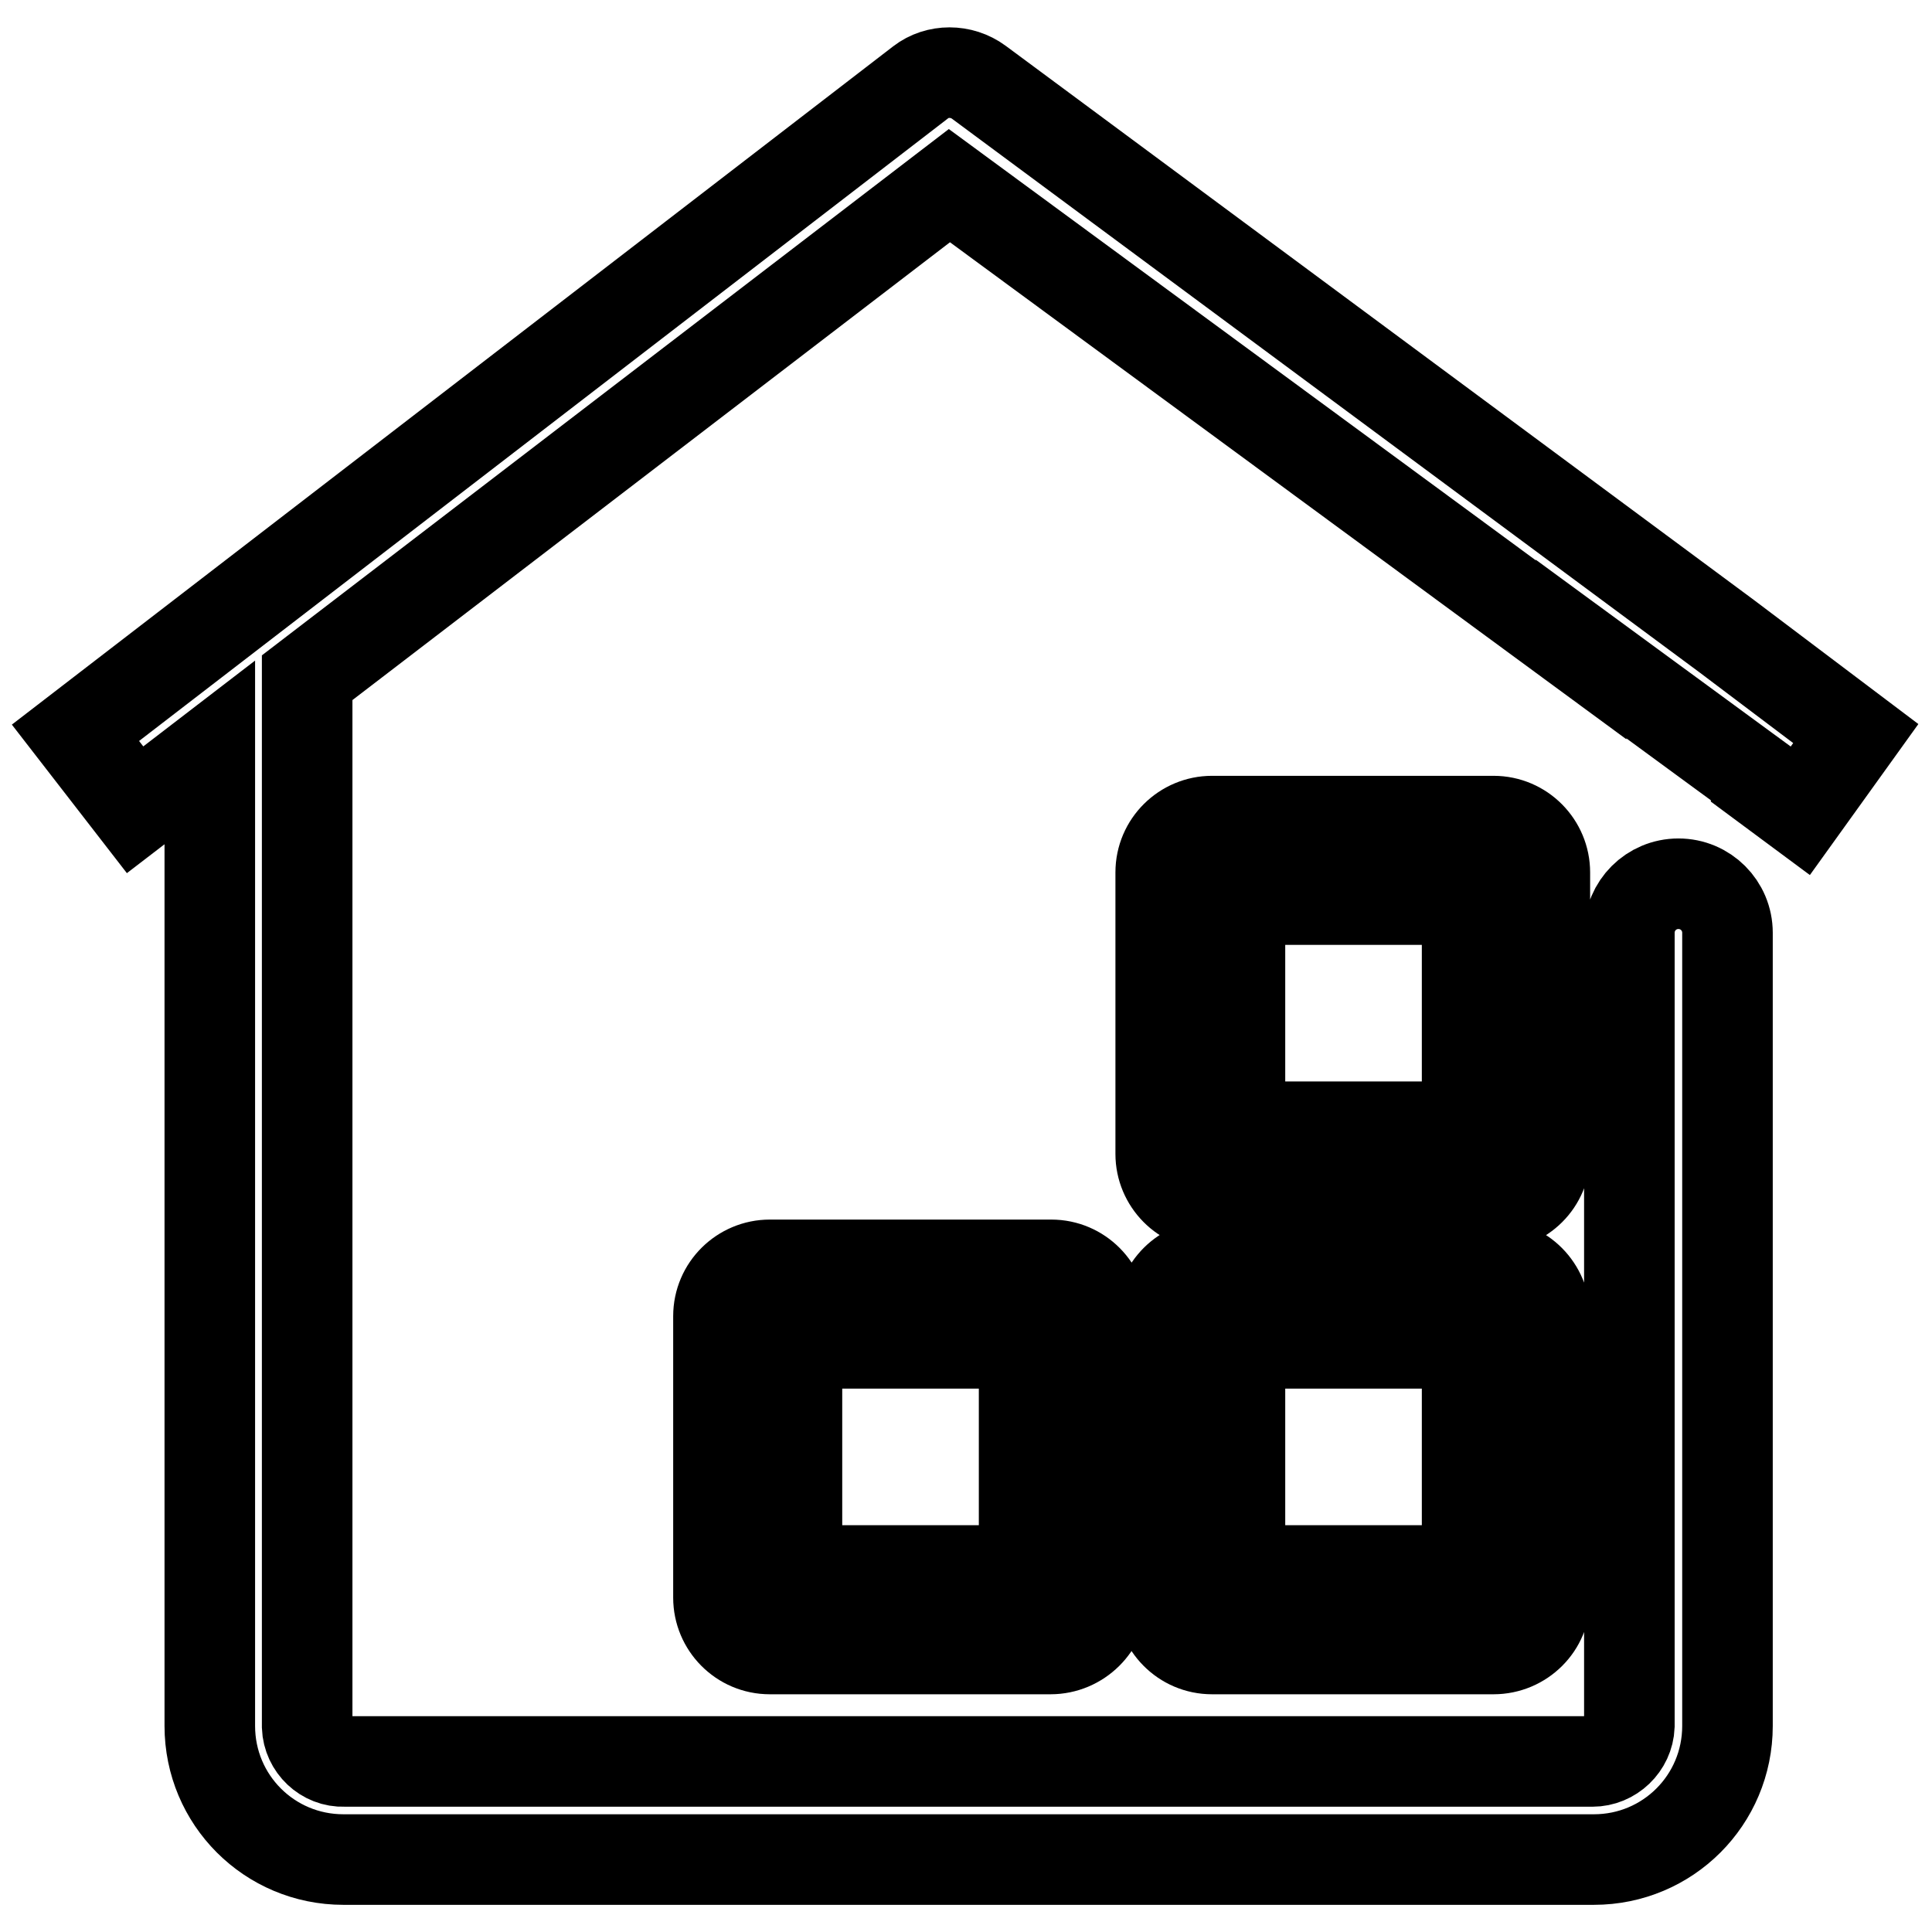 <?xml version="1.0" encoding="utf-8"?>
<!-- Svg Vector Icons : http://www.onlinewebfonts.com/icon -->
<!DOCTYPE svg PUBLIC "-//W3C//DTD SVG 1.1//EN" "http://www.w3.org/Graphics/SVG/1.1/DTD/svg11.dtd">
<svg version="1.1" xmlns="http://www.w3.org/2000/svg" xmlns:xlink="http://www.w3.org/1999/xlink" x="0px" y="0px" viewBox="0 0 256 256" enable-background="new 0 0 256 256" xml:space="preserve">
<g> <path stroke-width="12" fill-opacity="0" stroke="#000000"  d="M197.9,159.7h-37.3c-3.8,0-6.8-3.1-6.8-6.8v-37.3c0-3.8,3.1-6.8,6.8-6.8h37.3c3.8,0,6.8,3.1,6.8,6.8v37.3 C204.8,156.6,201.7,159.7,197.9,159.7z M164.3,149.3h30.1v-30.1h-30.1V149.3z M197.9,218.5h-37.3c-3.8,0-6.8-3.1-6.8-6.8v-37.3 c0-3.8,3.1-6.8,6.8-6.8h37.3c3.8,0,6.8,3.1,6.8,6.8v37.3C204.8,215.4,201.7,218.5,197.9,218.5z M164.3,208.1h30.1V178h-30.1V208.1z  M139.2,218.5H102c-3.8,0-6.8-3.1-6.8-6.8v-37.3c0-3.8,3.1-6.8,6.8-6.8h37.3c3.8,0,6.8,3.1,6.8,6.8v37.3 C146.1,215.4,143,218.5,139.2,218.5z M105.6,208.1h30.1V178h-30.1V208.1z M228.8,84.3L228.8,84.3L228.8,84.3l-99.1-73.4 c-2.3-1.7-5.5-1.7-7.7,0L10,97.1l7.9,10.2l9.9-7.6v129c0,9.8,7.9,17.7,17.7,17.7c0.1,0,0.1,0,0.2,0h165.5c9.8,0,17.7-7.9,17.7-17.7 l0-105.1c0-3.6-2.9-6.5-6.5-6.5c-3.6,0-6.5,2.9-6.5,6.5c0,0,0,0,0,0v26.8c0,0.1,0,0.1,0,0.2v78.1c-0.1,2.6-2.3,4.7-4.9,4.7H45.6 c-2.6,0.1-4.8-2-4.9-4.6c0,0,0,0,0,0V89.8l85.1-65.2l83.7,61.5V86l23.2,17v0.2l5.8,4.3l7.4-10.3L228.8,84.3z"/></g>
</svg>